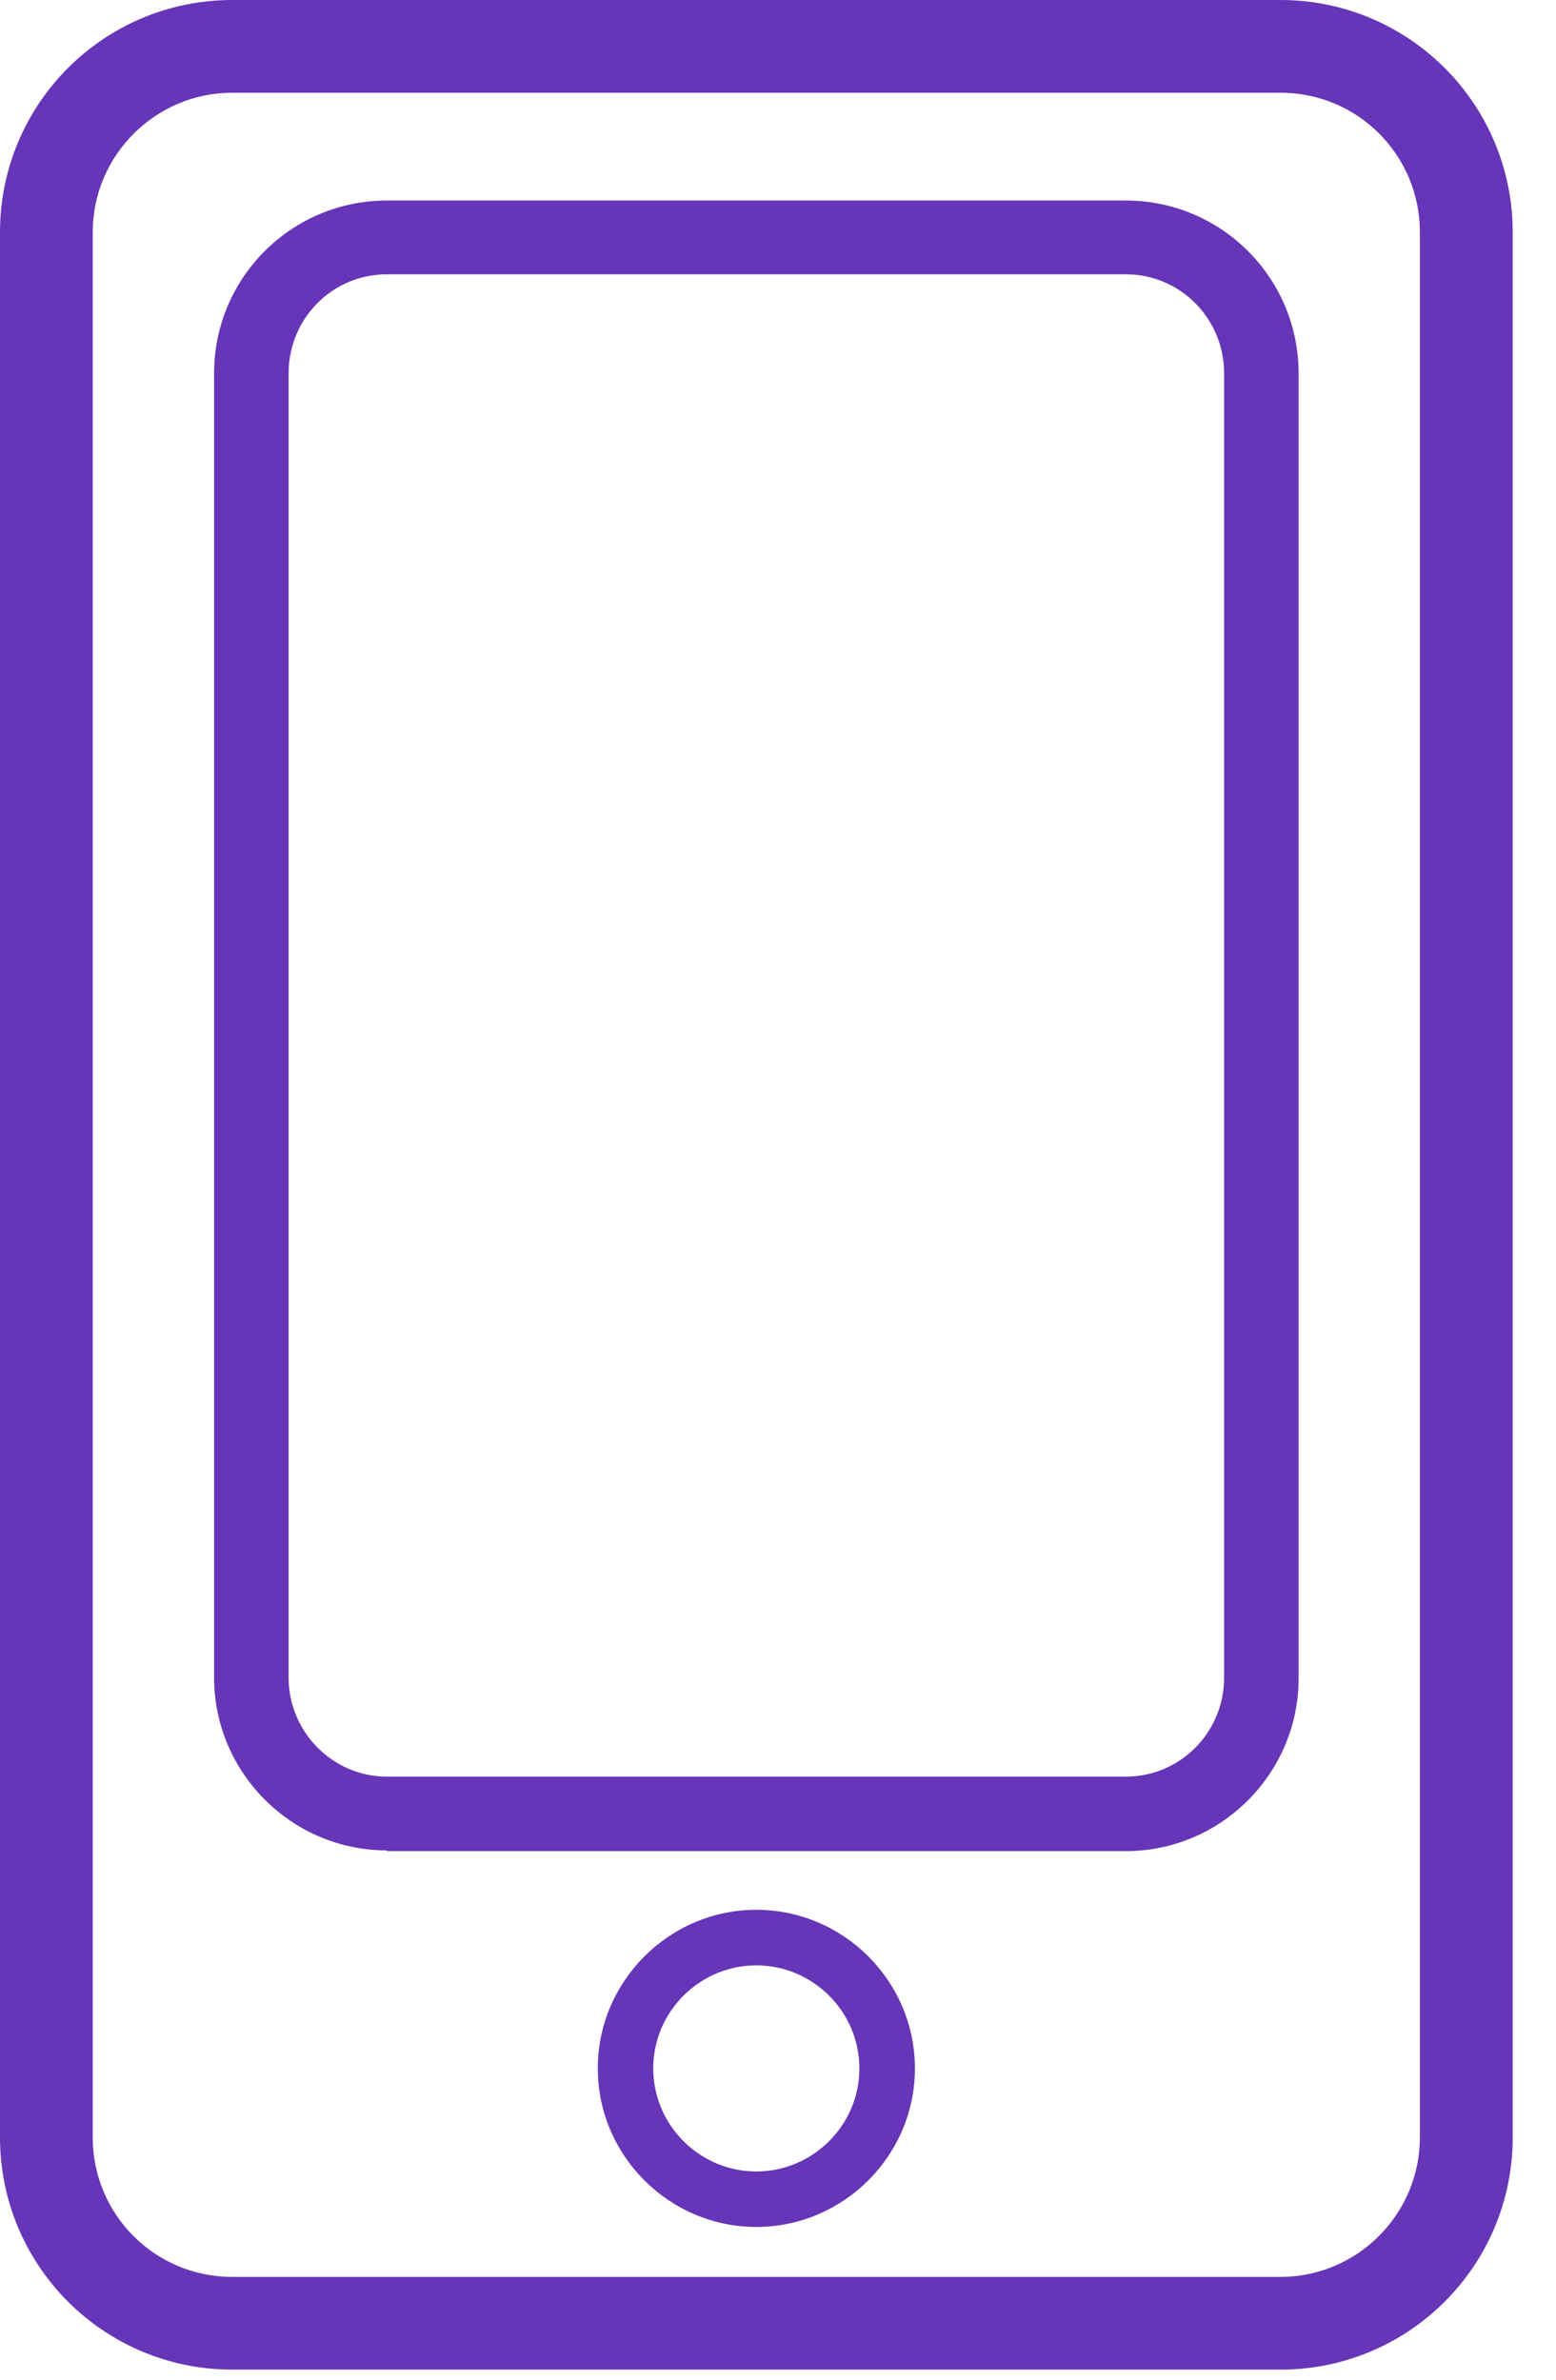 <?xml version="1.0" encoding="UTF-8"?> <svg xmlns="http://www.w3.org/2000/svg" width="17" height="26" viewBox="0 0 17 26" fill="none"> <g clip-path="url(#clip0_51_442)"> <path fill-rule="evenodd" clip-rule="evenodd" d="M2.538 1.013H13.989C14.838 1.013 15.513 1.698 15.513 2.538V23.352C15.513 24.192 14.829 24.877 13.989 24.877H2.538C1.689 24.877 1.013 24.192 1.013 23.352V2.538C1.013 1.698 1.698 1.013 2.538 1.013ZM0 2.538V23.352C0 24.755 1.135 25.89 2.538 25.89H13.989C15.392 25.89 16.527 24.755 16.527 23.352V2.538C16.527 1.135 15.392 0 13.989 0H2.538C1.135 0 0 1.135 0 2.538Z" fill="#6735B8"></path> <path fill-rule="evenodd" clip-rule="evenodd" d="M3.153 4.08C3.153 3.482 3.629 2.997 4.227 2.997H12.3C12.897 2.997 13.374 3.482 13.374 4.08V18.328C13.374 18.926 12.897 19.411 12.3 19.411H4.227C3.638 19.411 3.153 18.926 3.153 18.328V4.08ZM4.227 20.225H12.3C13.339 20.225 14.188 19.376 14.188 18.337V4.08C14.188 3.04 13.348 2.191 12.3 2.191H4.227C3.187 2.191 2.339 3.032 2.339 4.08V18.328C2.339 19.368 3.187 20.217 4.227 20.217V20.225Z" fill="#6735B8"></path> <path fill-rule="evenodd" clip-rule="evenodd" d="M8.263 23.725C7.648 23.725 7.137 23.222 7.137 22.599C7.137 21.975 7.648 21.473 8.263 21.473C8.878 21.473 9.389 21.975 9.389 22.599C9.389 23.222 8.878 23.725 8.263 23.725ZM8.263 20.866C7.311 20.866 6.531 21.646 6.531 22.599C6.531 23.551 7.311 24.331 8.263 24.331C9.216 24.331 9.996 23.551 9.996 22.599C9.996 21.646 9.216 20.866 8.263 20.866Z" fill="#6735B8"></path> </g> <defs> <clipPath id="clip0_51_442"> <rect width="16.535" height="25.89" fill="white"></rect> </clipPath> </defs> </svg> 